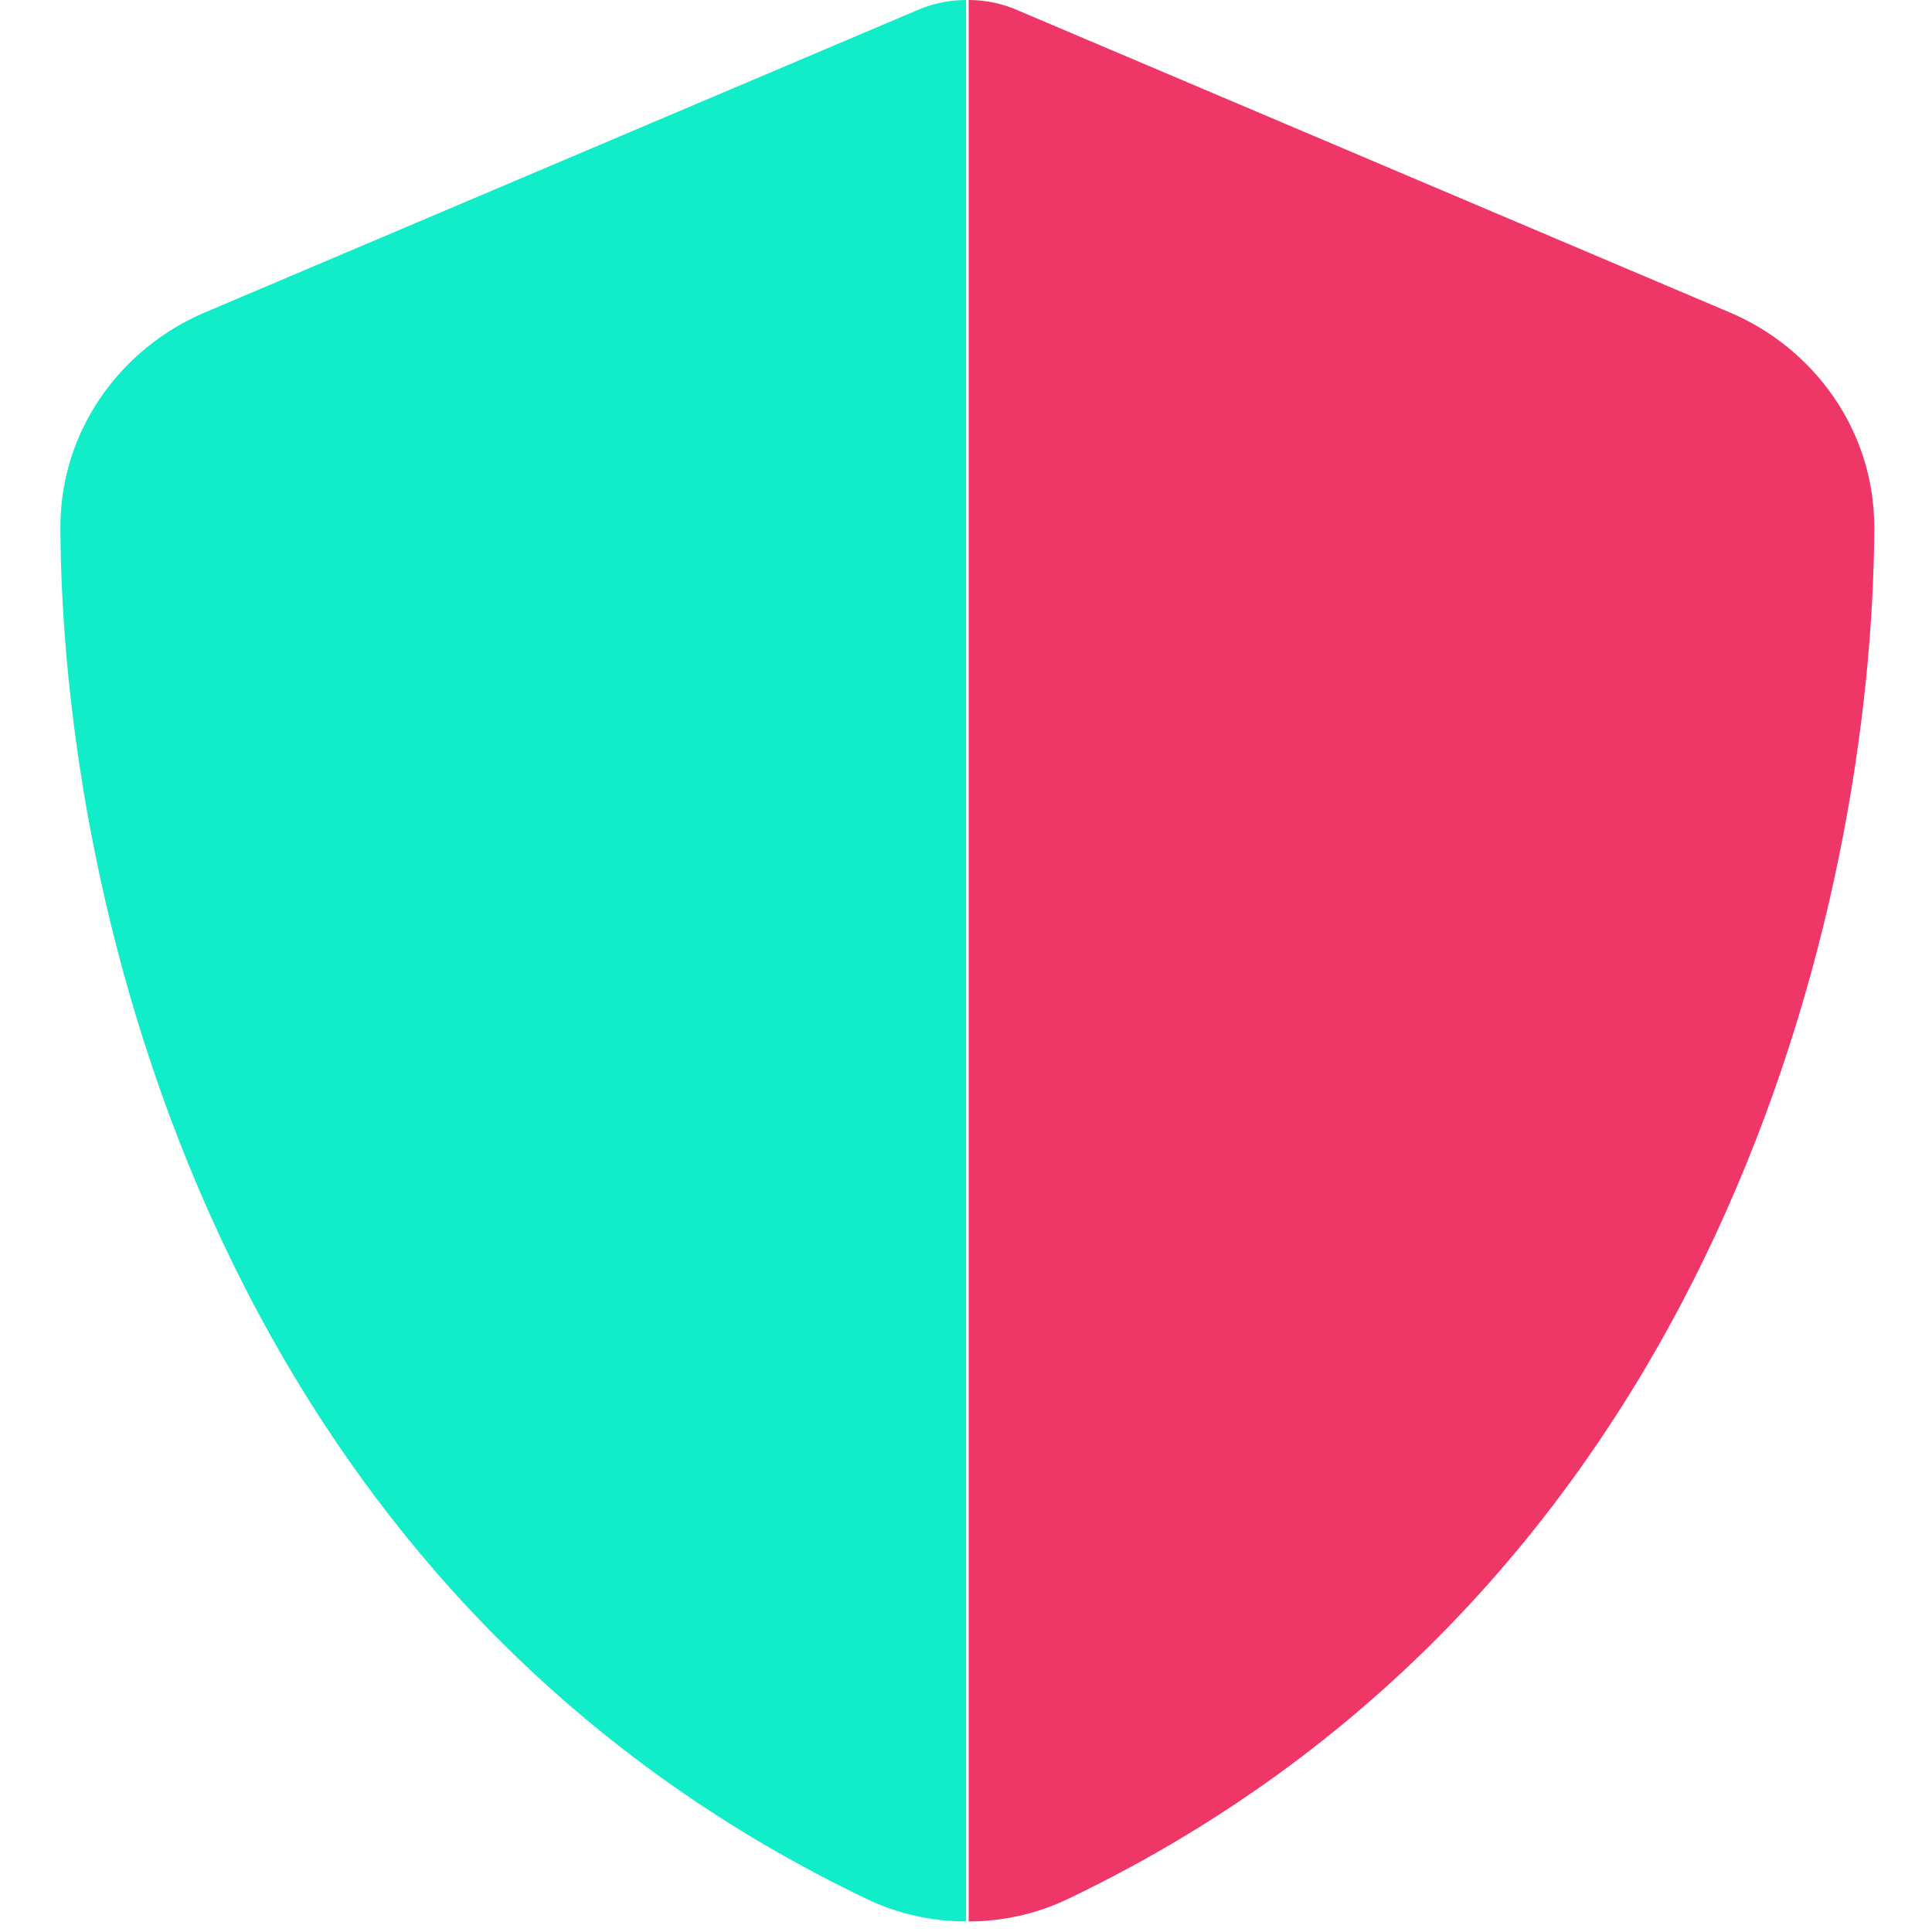 <svg width="56" height="56" viewBox="0 0 56 56" fill="none" xmlns="http://www.w3.org/2000/svg">
<path d="M28.077 0C28.055 0 28.022 0 28 0C27.497 0 26.994 0.109 26.534 0.317L5.939 9.056C3.533 10.073 1.739 12.447 1.75 15.312C1.805 26.163 6.267 46.014 25.113 55.038C26.02 55.475 27.016 55.694 28 55.694V0H28.077Z" fill="#12EDC9"/>
<path d="M28 0C28.022 0 28.055 0 28.077 0C28.58 0 29.083 0.109 29.542 0.317L50.138 9.056C52.544 10.073 54.337 12.447 54.327 15.312C54.272 26.163 49.809 46.014 30.964 55.038C30.056 55.475 29.061 55.694 28.077 55.694V0H28Z" fill="#EE3767"/>
</svg>
